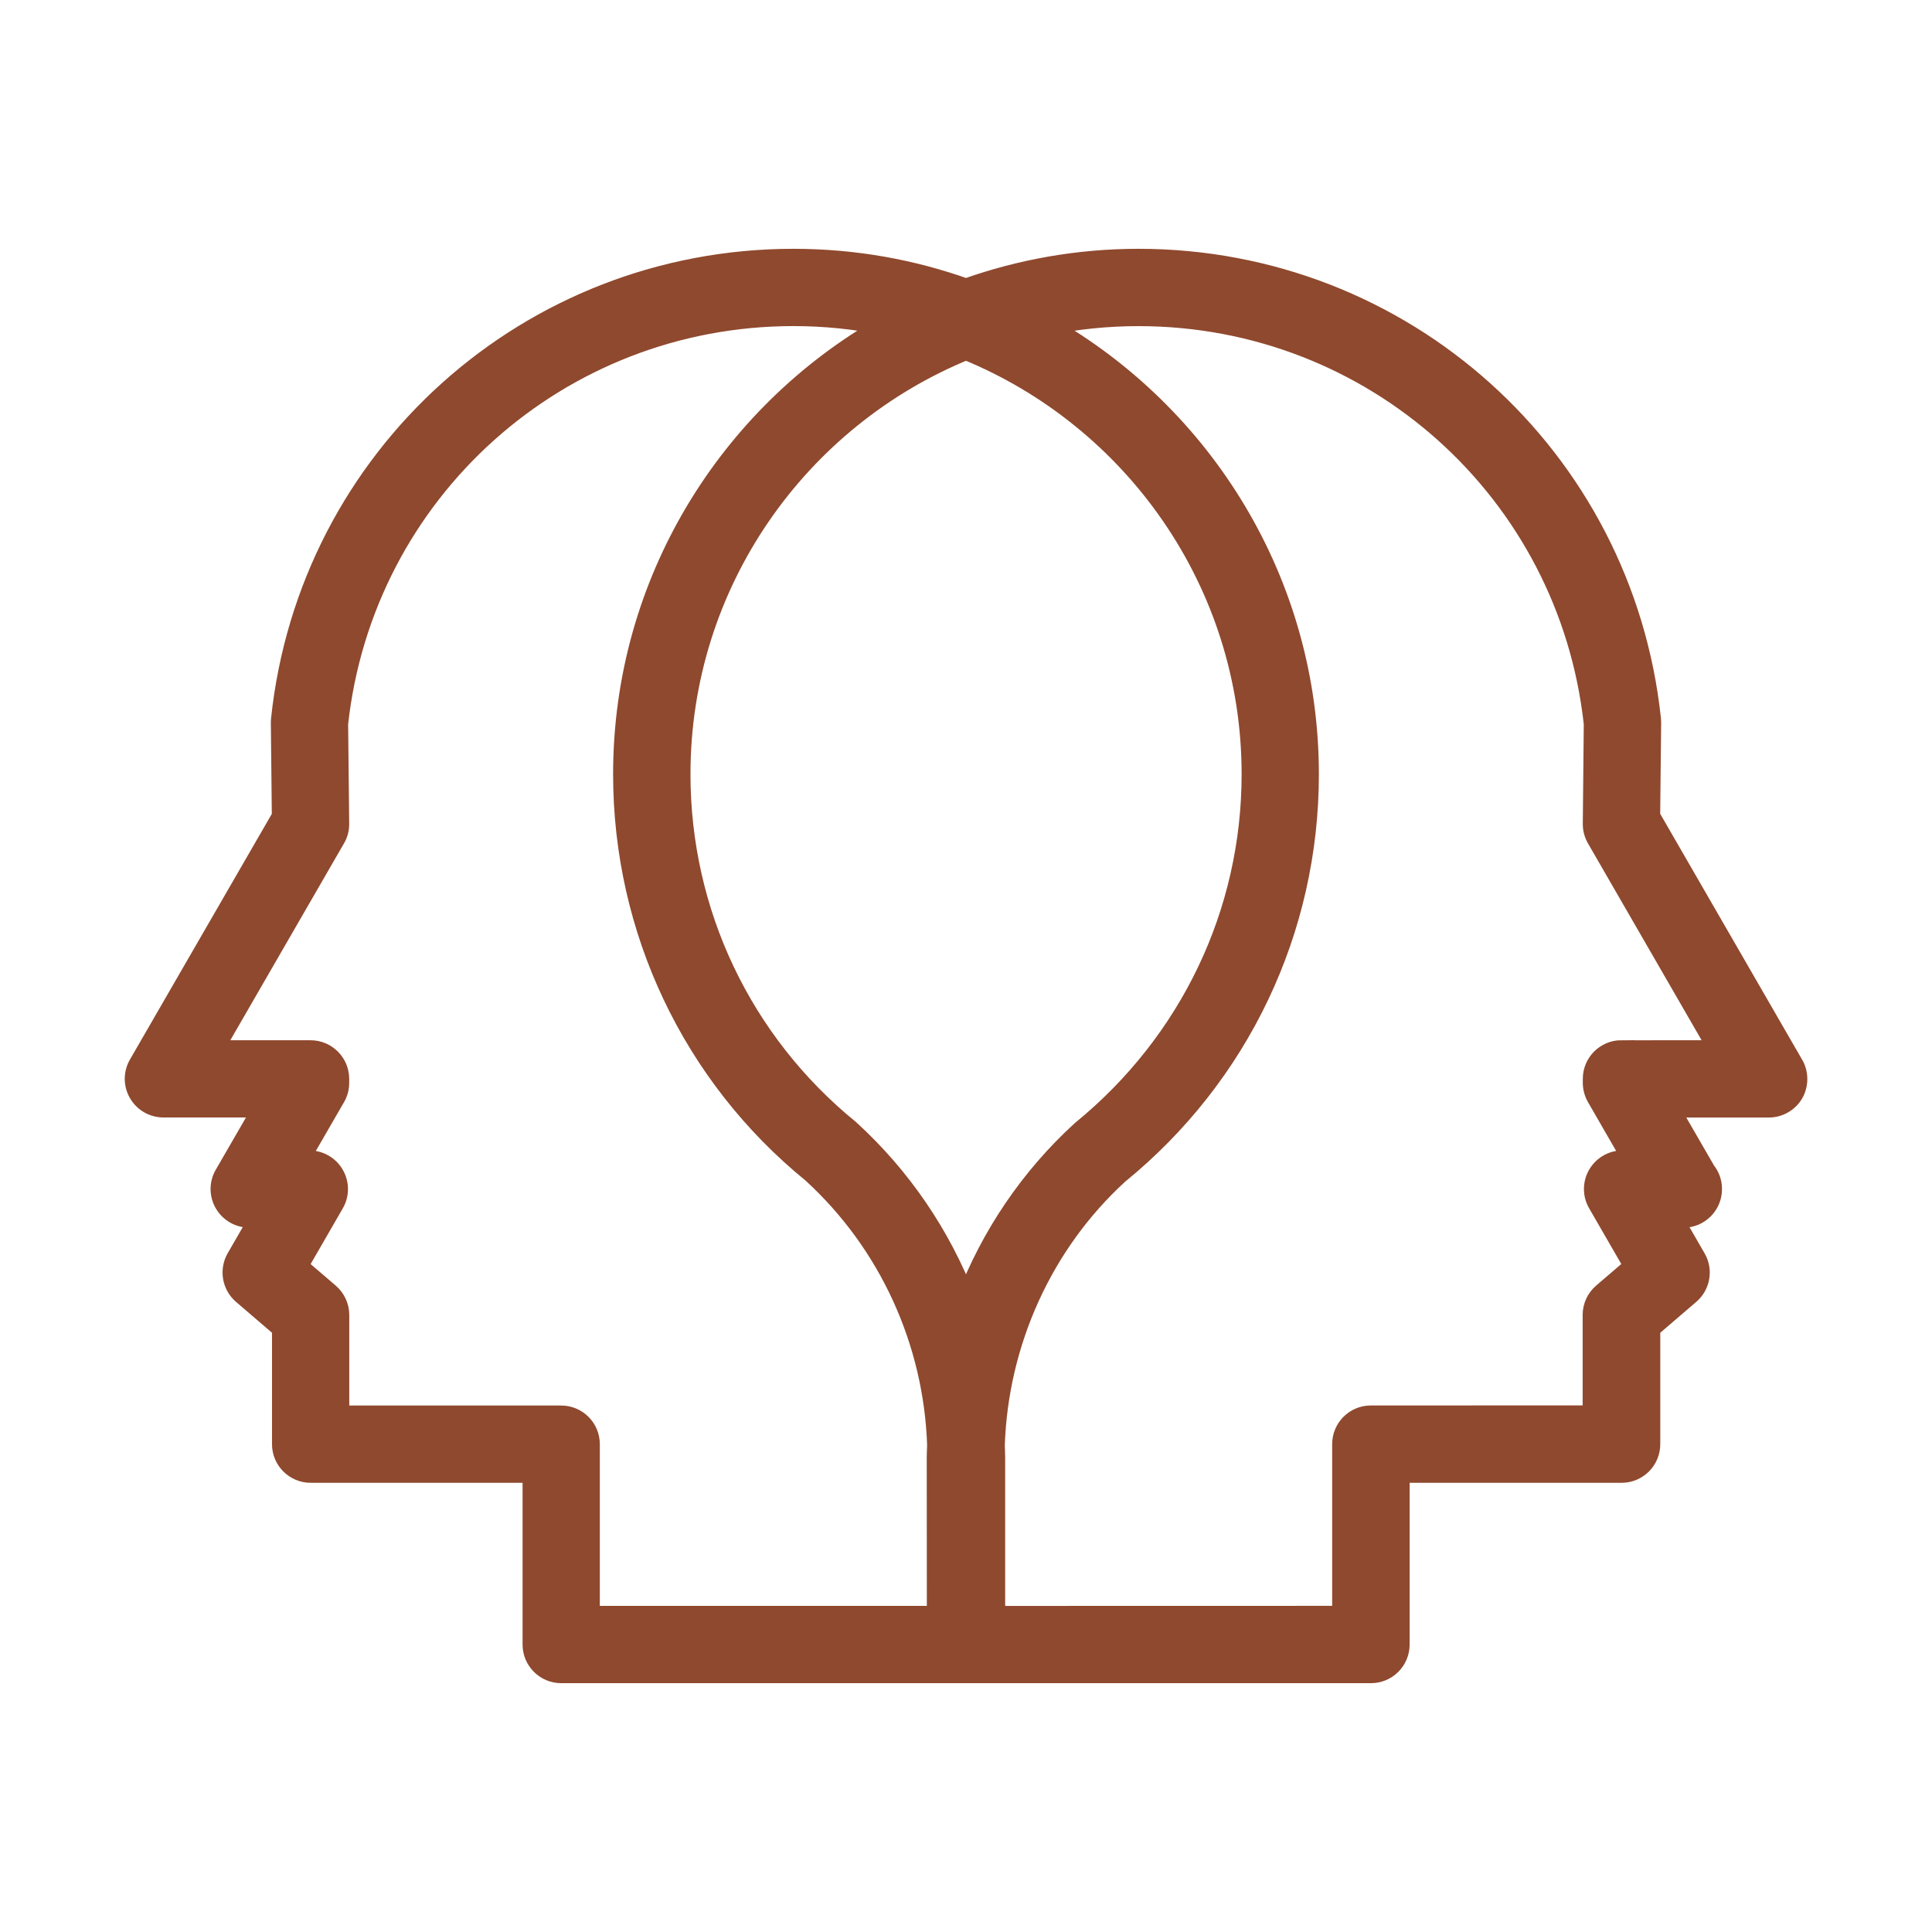 <?xml version="1.0" encoding="UTF-8"?> <svg xmlns="http://www.w3.org/2000/svg" viewBox="0 0 100 100" fill-rule="evenodd"><path d="m92.84 55.09-7.41-12.836 0.051-4.852c0-0.059-0.004-0.117-0.008-0.172-1.441-13.598-12.852-23.852-26.543-23.852-3.133 0-6.137 0.547-8.93 1.539-2.793-0.996-5.797-1.539-8.93-1.539-13.691 0-25.102 10.254-26.543 23.852-0.008 0.059-0.008 0.117-0.008 0.176l0.051 4.852-7.41 12.832c-0.27 0.465-0.27 1.035 0 1.5 0.27 0.465 0.762 0.75 1.301 0.75h5.137l-1.996 3.453c-0.27 0.465-0.27 1.035 0 1.5 0.27 0.465 0.762 0.75 1.301 0.75h0.512l-1.195 2.07c-0.359 0.625-0.227 1.418 0.32 1.891l2.039 1.75v5.996c0 0.828 0.672 1.5 1.5 1.5h11.469v8.871c0 0.828 0.672 1.5 1.5 1.5h20.93c0.008 0 0.02-0.004 0.027-0.004 0.008 0 0.016 0.004 0.027 0.004h20.93c0.828 0 1.5-0.672 1.5-1.5v-8.871h11.473c0.828 0 1.5-0.672 1.5-1.5v-5.996l2.039-1.75c0.547-0.469 0.684-1.262 0.32-1.887l-1.195-2.07h0.512 0.02c0.828 0 1.5-0.672 1.5-1.5 0-0.355-0.121-0.684-0.328-0.938l-1.887-3.266h5.137c0.535 0 1.031-0.285 1.301-0.75 0.258-0.465 0.258-1.039-0.012-1.504zm-44.367 28.531h-17.926v-8.871c0-0.828-0.672-1.5-1.5-1.5h-11.469v-5.184c0-0.438-0.191-0.855-0.523-1.141l-1.617-1.387 1.871-3.242c0.27-0.465 0.27-1.035 0-1.5-0.27-0.465-0.762-0.75-1.301-0.75h-0.512l1.879-3.25c0.133-0.227 0.199-0.484 0.199-0.75v-0.203c0-0.828-0.672-1.5-1.5-1.5h-5.019l6.32-10.945c0.137-0.23 0.203-0.496 0.199-0.766l-0.055-5.172c1.316-12.023 11.426-21.082 23.551-21.082 1.613 0 3.191 0.164 4.715 0.473-8.082 4.594-13.551 13.277-13.551 23.223 0 8.059 3.59 15.605 9.781 20.648 3.973 3.625 6.293 8.727 6.473 14.078-0.008 0.223-0.02 0.441-0.02 0.664zm1.527-65.488c8.648 3.531 14.766 12.035 14.766 21.941 0 7.152-3.188 13.852-8.805 18.434-2.664 2.434-4.691 5.441-5.961 8.754-1.277-3.316-3.32-6.344-6.023-8.809-5.555-4.523-8.738-11.223-8.738-18.375-0.004-9.91 6.113-18.414 14.762-21.945zm33.926 36.207c-0.828 0-1.5 0.672-1.5 1.5v0.203c0 0.266 0.07 0.523 0.199 0.75l1.875 3.25h-0.512c-0.535 0-1.031 0.285-1.301 0.75-0.27 0.465-0.27 1.035 0 1.5l1.871 3.242-1.617 1.387c-0.332 0.285-0.523 0.699-0.523 1.137v5.184l-11.465 0.004c-0.828 0-1.5 0.672-1.5 1.5v8.871l-17.926 0.004v-8.156c0-0.219-0.012-0.438-0.02-0.652 0.18-5.356 2.496-10.461 6.41-14.035 6.258-5.098 9.848-12.645 9.848-20.703 0-9.941-5.469-18.629-13.555-23.223 1.523-0.309 3.102-0.473 4.719-0.473 12.125 0 22.234 9.059 23.547 21.082l-0.051 5.172c-0.004 0.27 0.066 0.531 0.199 0.766l6.316 10.941-5.016 0.004z" fill="#8f492e" stroke-width="1" stroke="#8f492e"></path></svg> 